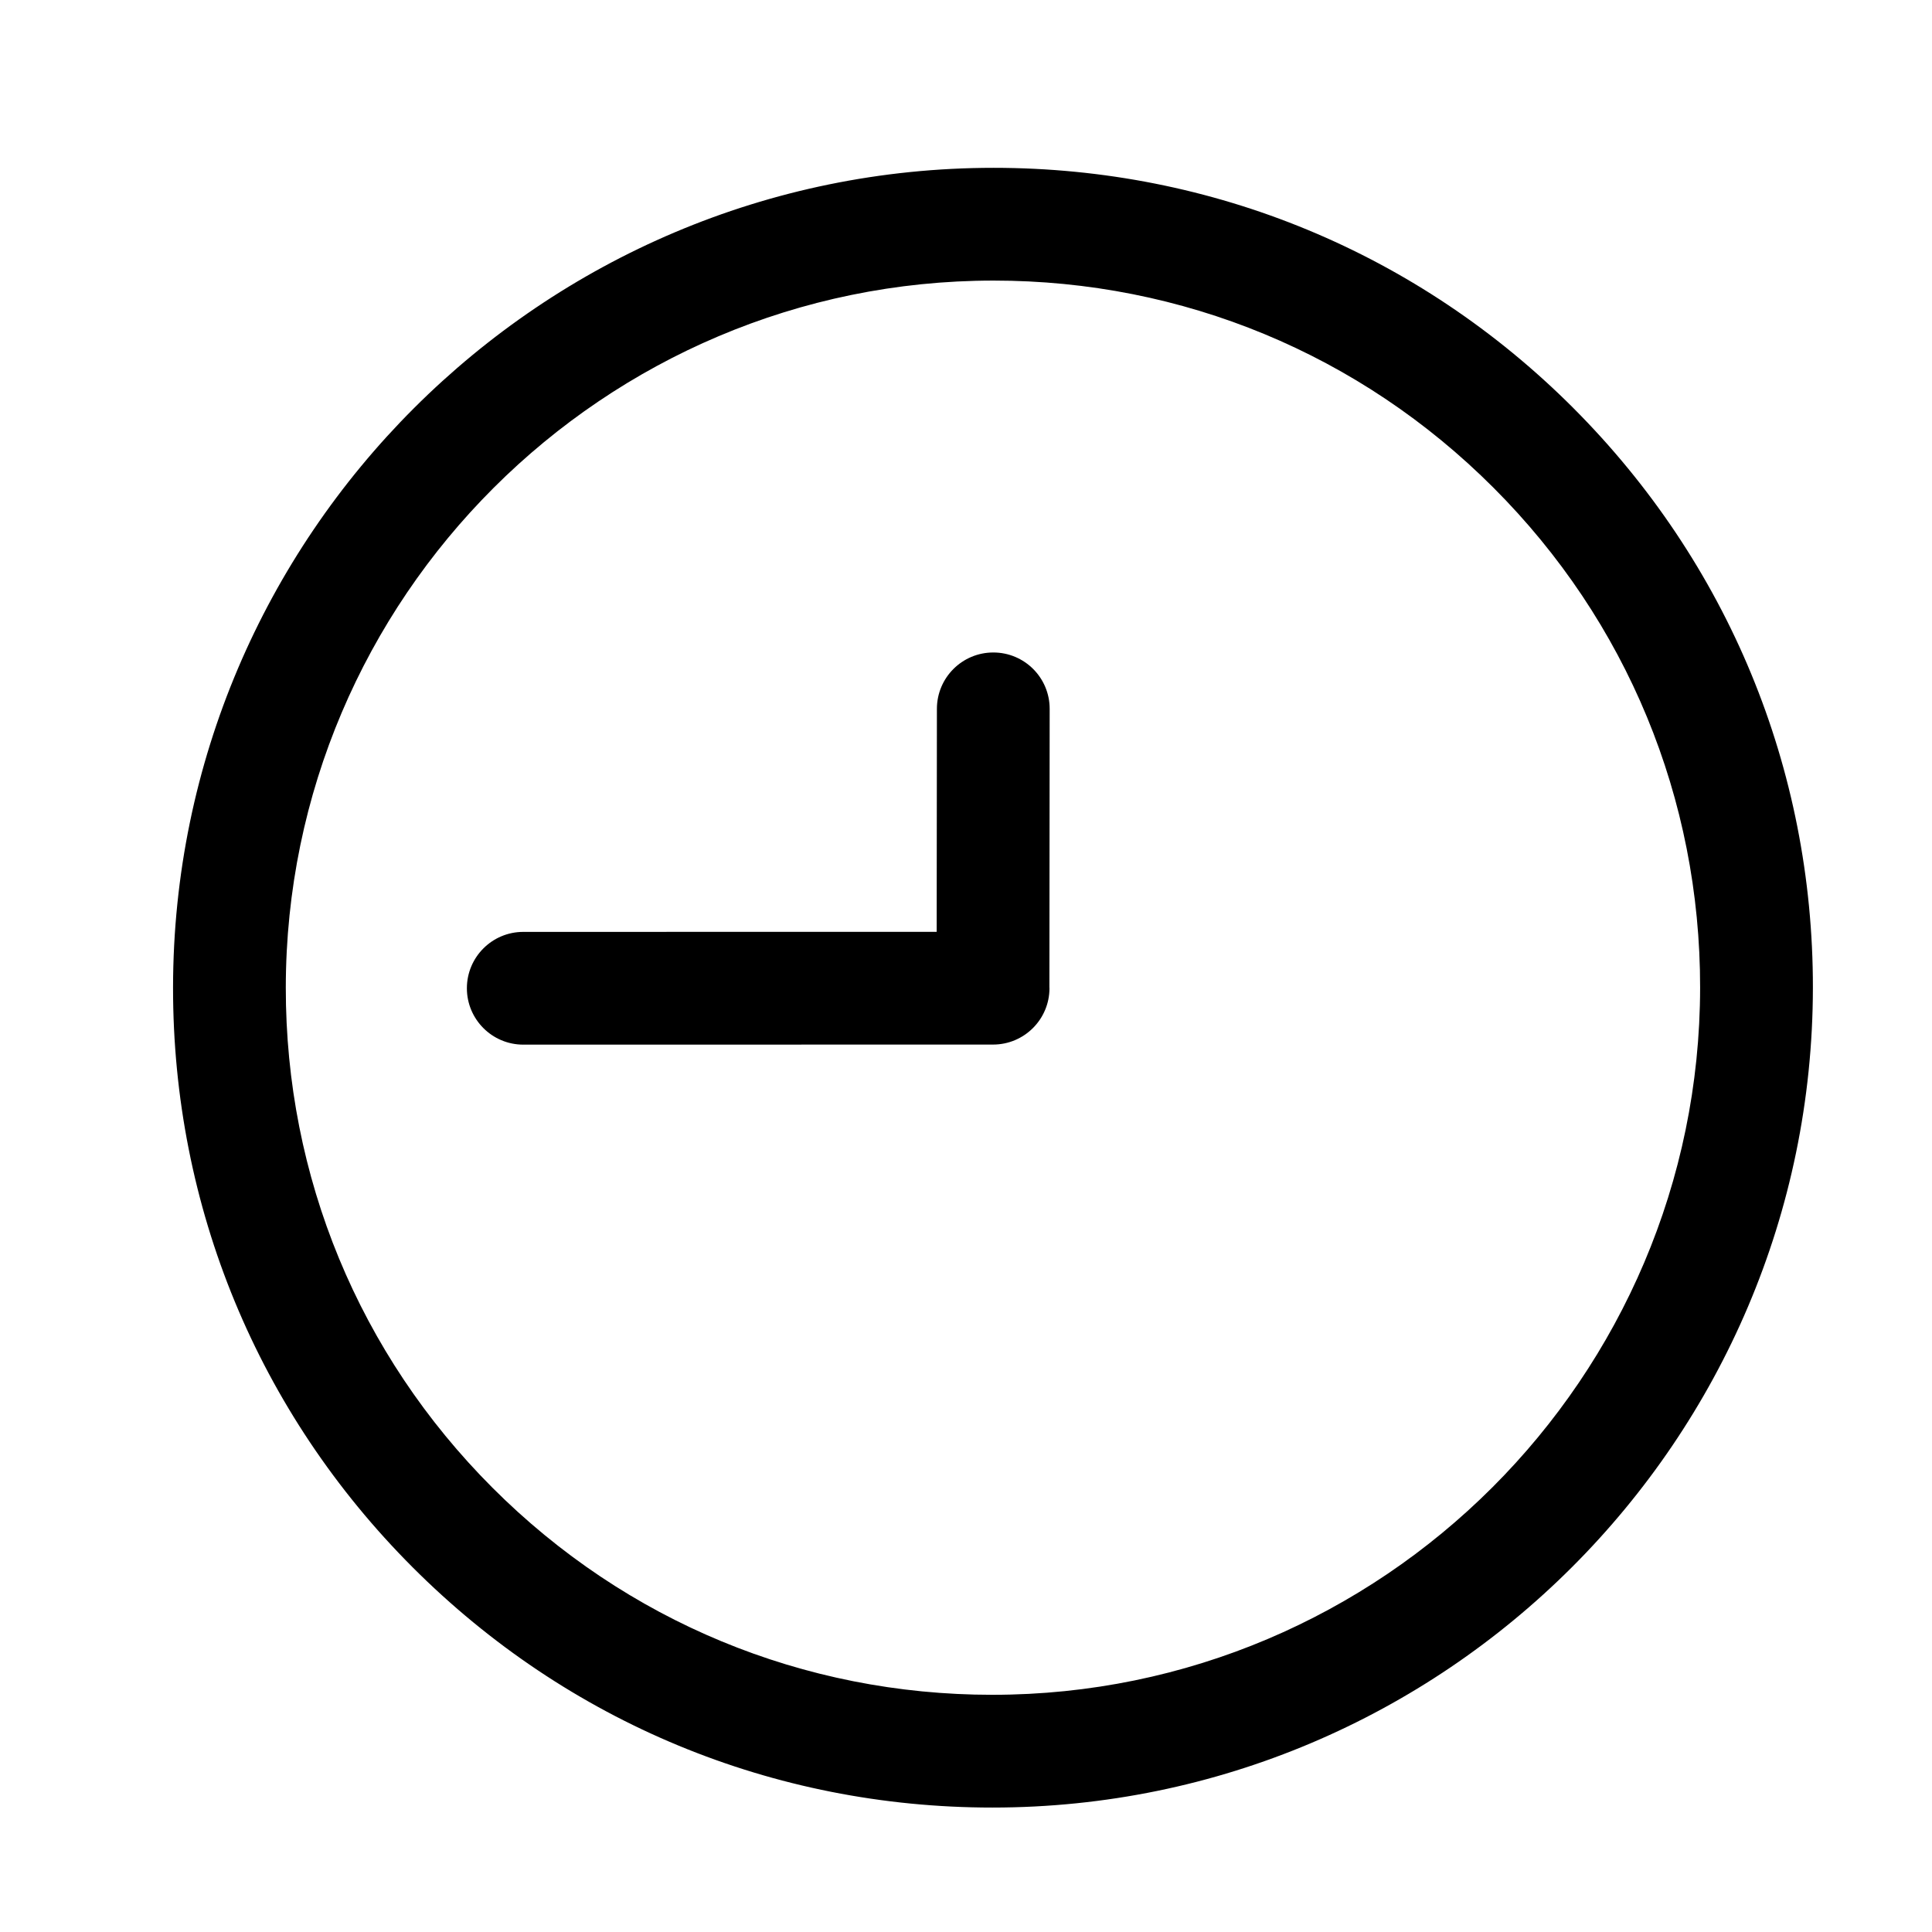 <?xml version="1.0" encoding="UTF-8"?>
<!-- Uploaded to: SVG Repo, www.svgrepo.com, Generator: SVG Repo Mixer Tools -->
<svg fill="#000000" width="800px" height="800px" version="1.1" viewBox="144 144 512 512" xmlns="http://www.w3.org/2000/svg">
 <g>
  <path d="m560.92 252.1c-41.008-41.027-95.547-63.625-153.59-63.625-119.82 0-217.38 97.461-217.47 217.24-0.051 58.047 22.5 112.62 63.508 153.65 41.008 41.047 95.547 63.656 153.6 63.656h0.039c119.77 0 217.31-97.461 217.43-217.27 0.055-58.051-22.516-112.6-63.52-153.65zm-153.92 341.04h-0.039c-50.051 0-97.102-19.492-132.46-54.883s-54.801-82.441-54.762-132.52c0.082-103.33 84.234-187.38 187.59-187.38 50.051 0 97.094 19.492 132.45 54.883 35.379 35.379 54.812 82.422 54.77 132.49-0.102 103.33-84.234 187.41-187.55 187.41z"/>
  <path d="m282.67 420.84 124.51-0.02c8.238 0 14.941-6.691 14.941-14.941 0-0.059-0.02-0.121-0.02-0.199l0.07-73.824c0.012-8.246-6.672-14.941-14.93-14.941h-0.012c-8.246 0-14.93 6.672-14.941 14.922l-0.059 59.105-109.56 0.02c-8.258 0-14.941 6.691-14.941 14.941 0 8.242 6.695 14.938 14.941 14.938z"/>
 </g>
</svg>